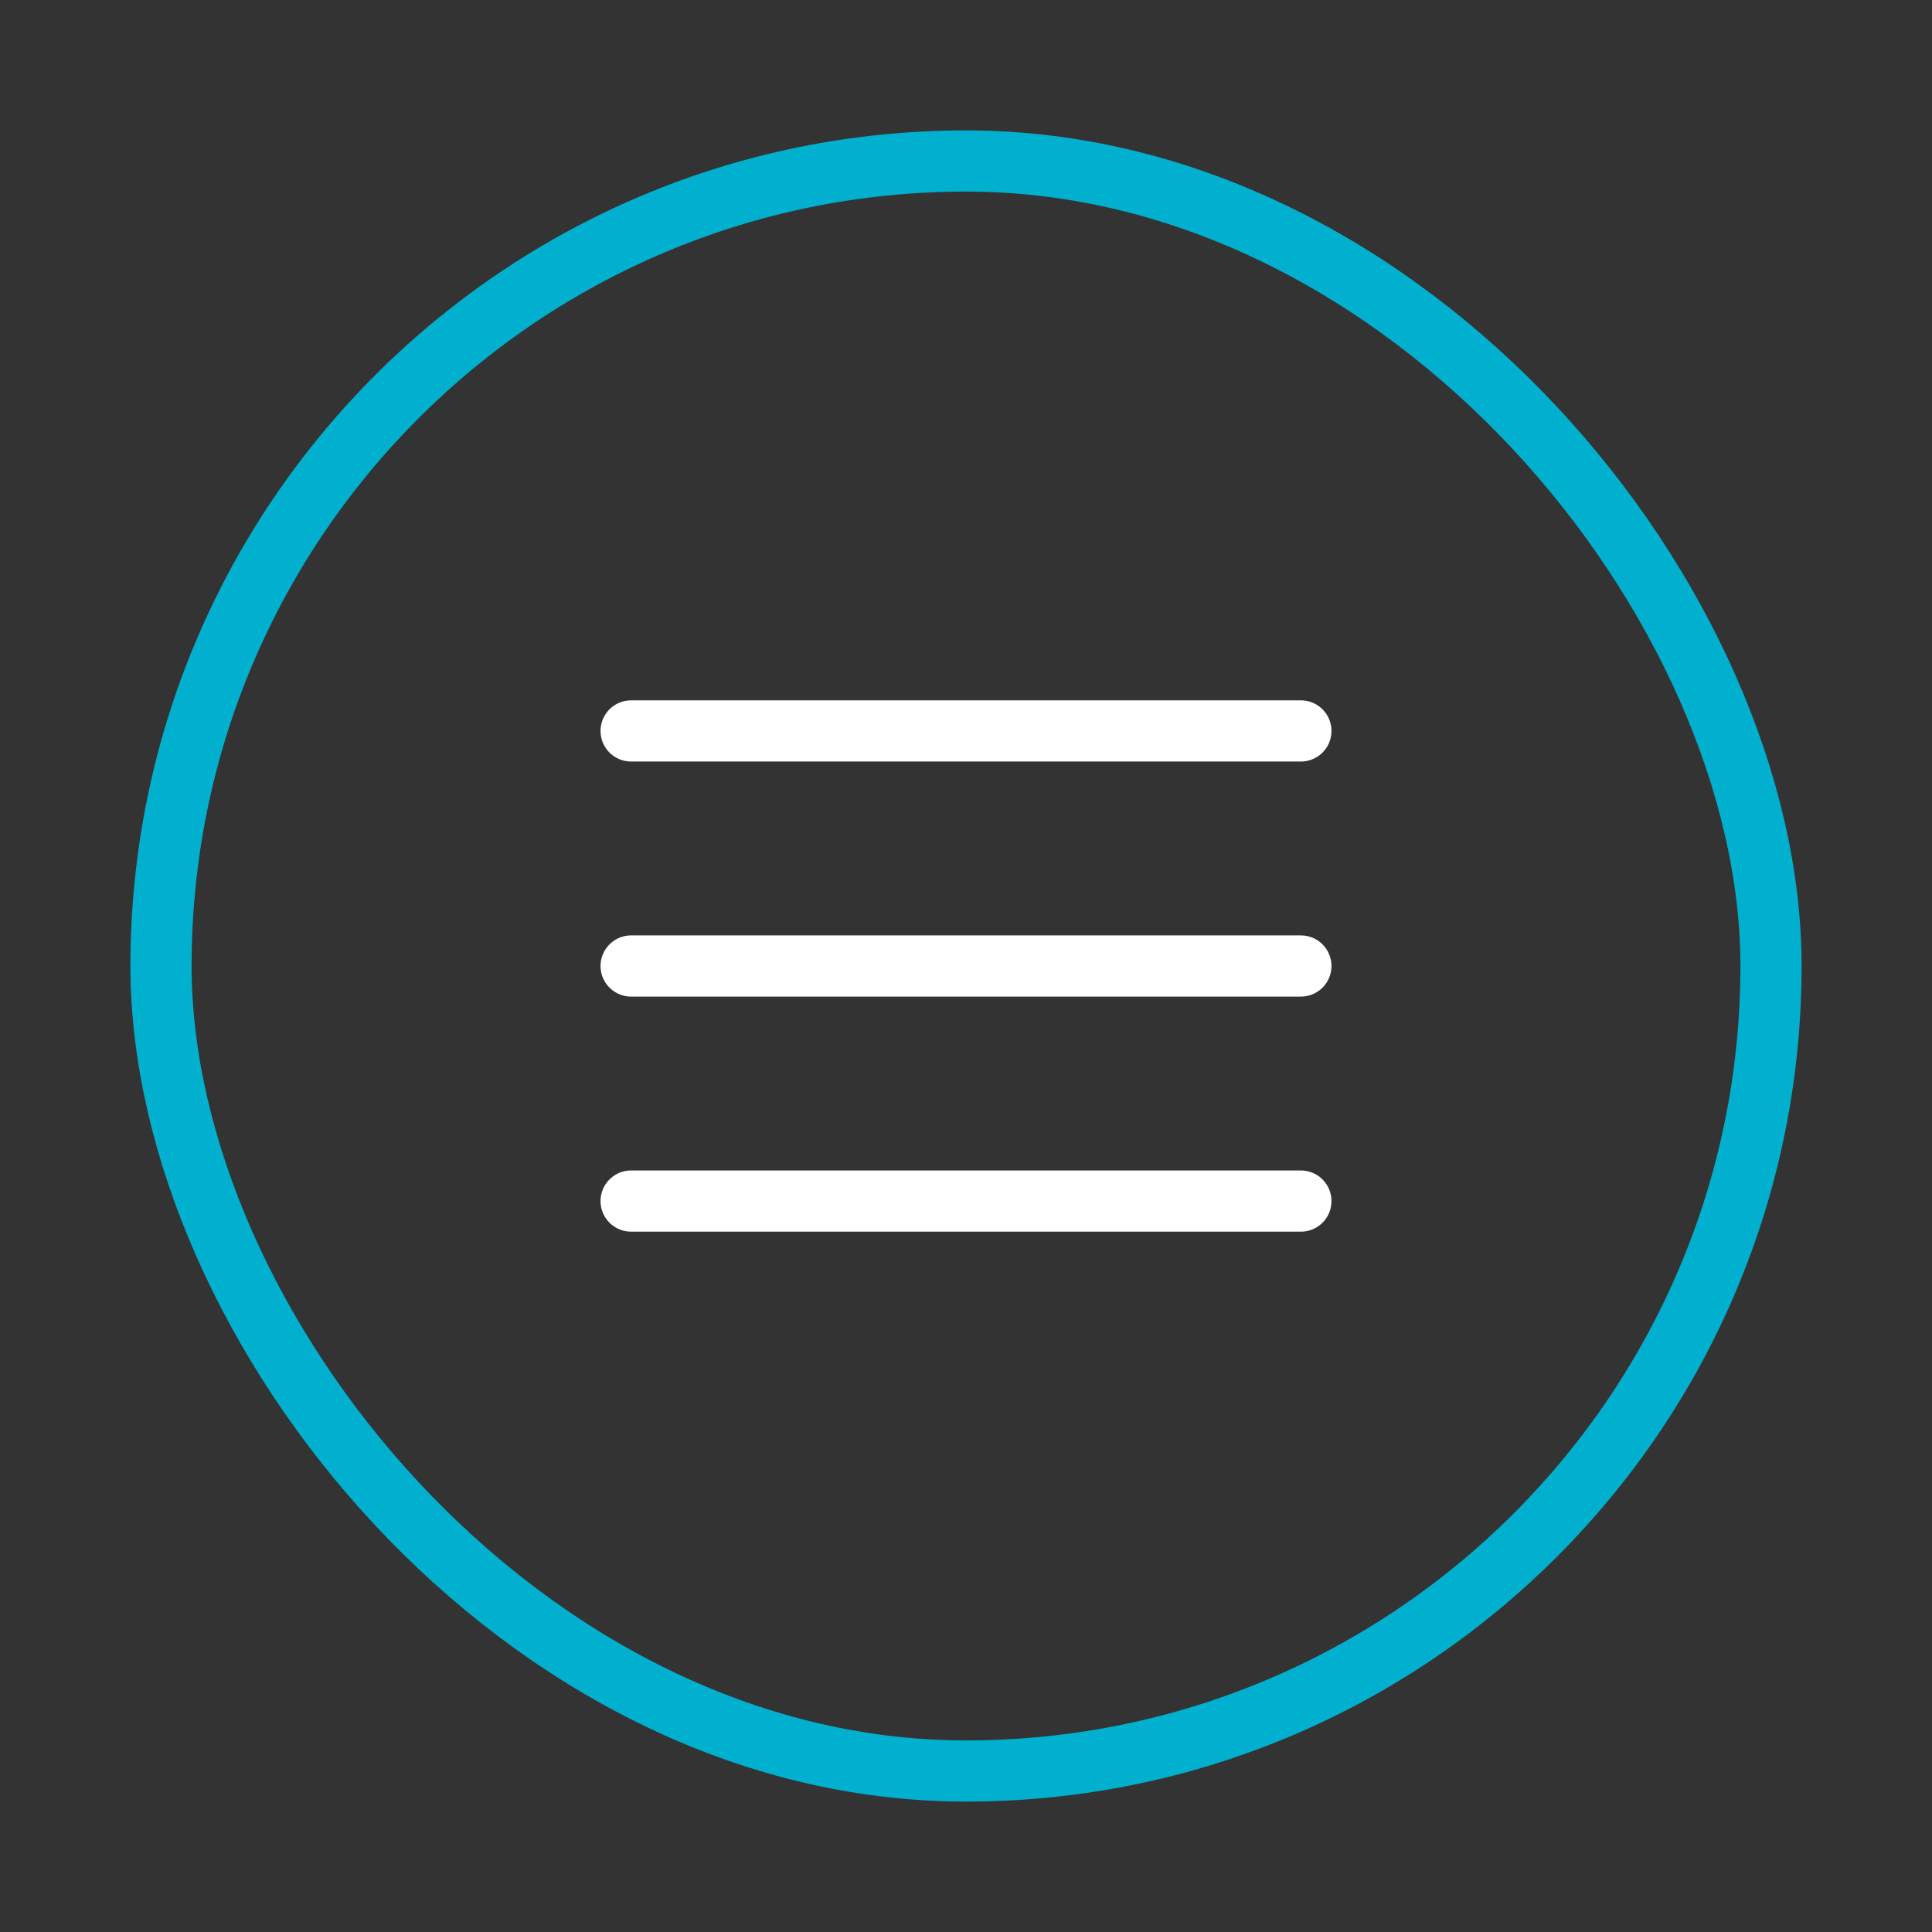 <?xml version="1.0" encoding="UTF-8"?><svg id="Layer_1" xmlns="http://www.w3.org/2000/svg" viewBox="0 0 60 60"><rect x="0" y="0" width="60" height="60" fill="#333333" stroke="none"/><defs><style>.cls-1{stroke:#fff;stroke-linecap:round;stroke-linejoin:round;}.cls-1,.cls-2{fill:none;stroke-width:1.9px;}.cls-2{stroke:#01b0cf;stroke-miterlimit:10;}</style></defs><rect class="cls-2" x="5" y="5" width="50" height="50" rx="25" ry="25" transform="translate(60 60) rotate(-180)"/><g><line class="cls-1" x1="19.6" y1="22.7" x2="40.4" y2="22.7"/><line class="cls-1" x1="19.6" y1="30" x2="40.4" y2="30"/><line class="cls-1" x1="19.6" y1="37.3" x2="40.4" y2="37.3"/></g></svg>